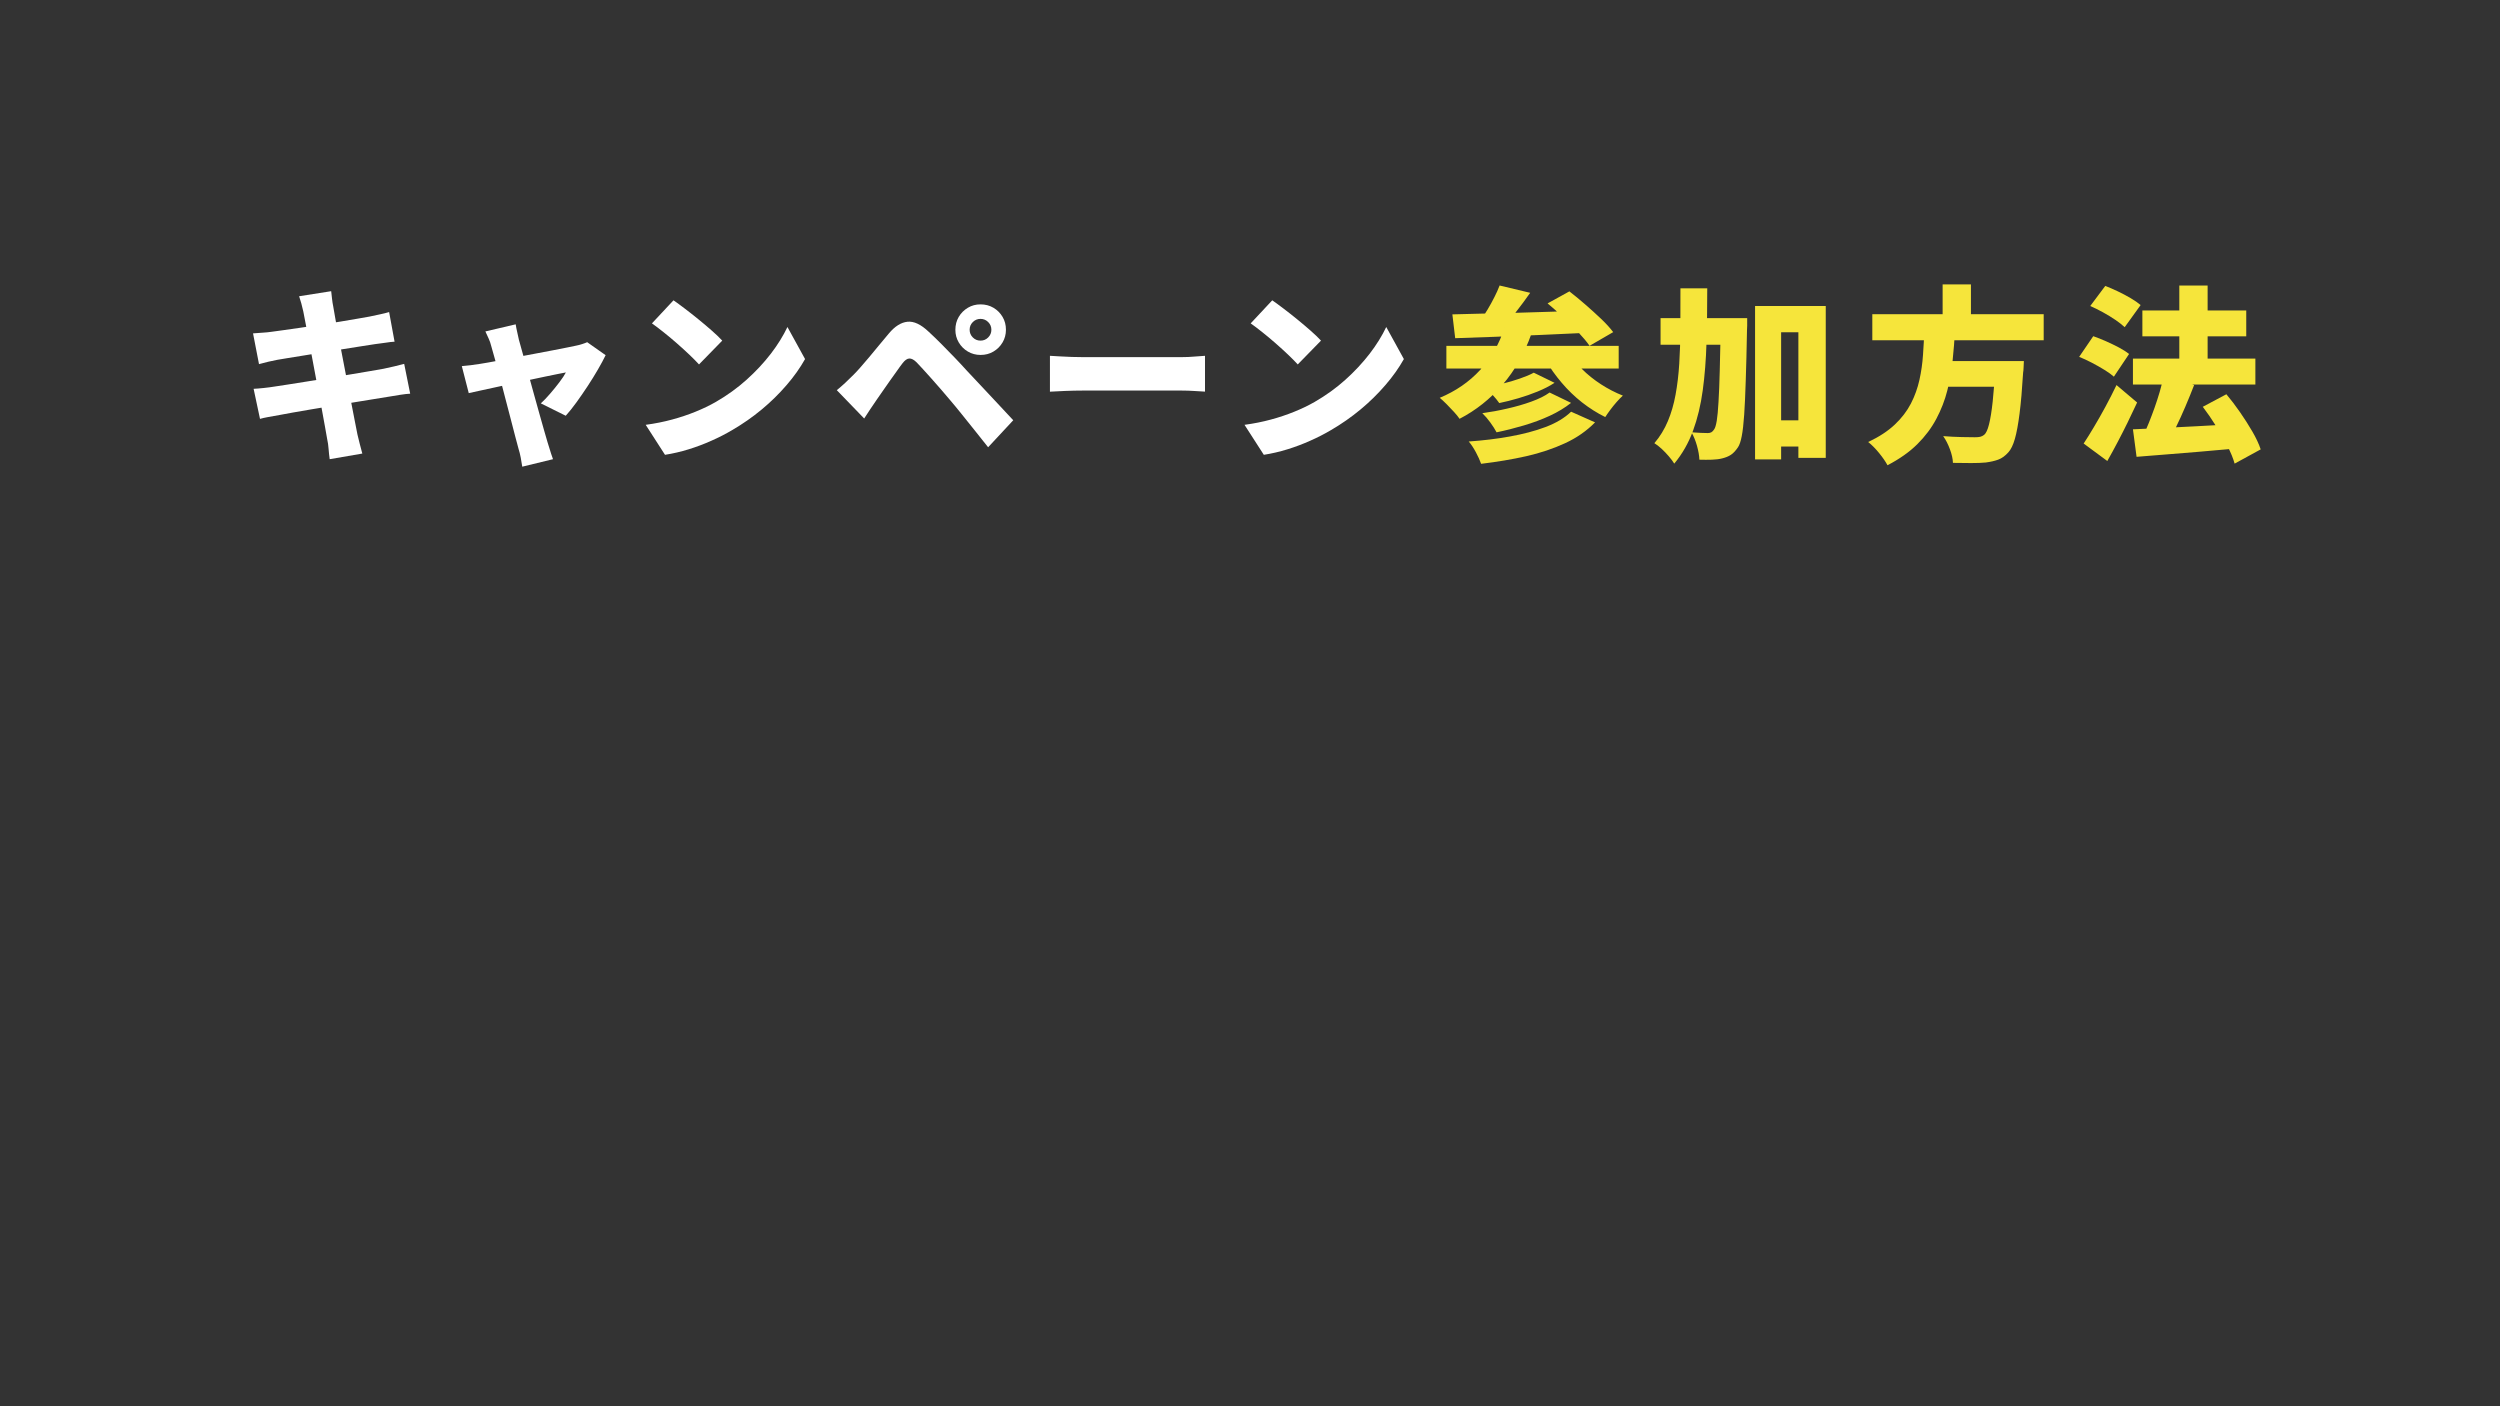 <?xml version="1.0" encoding="UTF-8"?><svg id="_レイヤー_2" xmlns="http://www.w3.org/2000/svg" width="400" height="225" viewBox="0 0 40 22.5"><rect x="0" y="0" width="40" height="22.5" fill="#333333" stroke="none"/><defs><style>.cls-1{fill:none;}.cls-2{fill:#f6e53b;}.cls-3{fill:#fff;}</style></defs><g id="design"><path class="cls-3" d="M4.048,5.334c.052-.004.103-.008.151-.011s.097-.007.143-.014c.042-.006.103-.014.183-.025.08-.011.171-.024.274-.039.103-.015.21-.031.321-.048s.219-.034.323-.051c.104-.017.196-.033.277-.047.081-.014.144-.025.188-.033.05-.01.105-.021.165-.035.06-.013.111-.025.153-.038l.087.474c-.038.002-.087.007-.148.017-.061.009-.115.017-.164.022-.054.008-.125.019-.213.033-.088.014-.185.029-.291.046s-.214.034-.324.052c-.11.018-.215.035-.313.051-.099.016-.186.03-.26.042-.074.012-.128.021-.162.027-.05.01-.097.02-.142.03-.045.01-.096.023-.152.039l-.096-.495ZM4.057,6.221c.042-.002.096-.006.162-.013.066-.007.124-.015.174-.023.054-.008.126-.019.216-.033.09-.014.191-.03.303-.048.112-.018.228-.037.347-.056.119-.019.234-.038.346-.057.112-.019.215-.036.308-.052.093-.016.167-.029.224-.039.058-.012.116-.025.175-.039s.111-.027.155-.039l.096.477c-.044.002-.097.008-.16.018-.063.01-.124.02-.182.03-.062.01-.141.022-.235.038-.095.015-.2.032-.313.051-.114.019-.231.038-.35.057-.119.019-.233.038-.344.057-.11.019-.208.036-.295.051-.087.015-.155.028-.206.038-.068.012-.129.023-.185.033-.055.01-.099.02-.133.03l-.102-.48ZM4.852,4.98c-.01-.046-.021-.088-.031-.126-.011-.038-.022-.076-.035-.114l.513-.081c.004.03.008.069.013.117.005.048.012.091.02.129.006.034.016.089.029.167.013.077.029.169.049.276s.042.222.066.345.048.248.072.374.047.247.069.361c.022.115.042.218.06.309s.032.163.042.214c.01.044.022.093.036.147.014.054.028.107.042.159l-.522.09c-.008-.058-.014-.114-.018-.168-.004-.054-.011-.103-.021-.147-.008-.046-.02-.112-.035-.198s-.033-.185-.054-.297c-.021-.112-.043-.23-.067-.354s-.047-.249-.07-.374-.045-.242-.066-.352c-.021-.11-.04-.207-.056-.29s-.028-.146-.036-.188Z"/><path class="cls-3" d="M9.691,5.681c-.032.066-.073.143-.123.229s-.105.176-.165.267c-.06.091-.12.178-.18.261-.06.083-.117.154-.171.214l-.399-.198c.046-.042.096-.093.148-.154.053-.061.103-.123.15-.185.047-.062.081-.114.103-.156-.024.004-.065.012-.124.024-.059.012-.129.026-.21.043-.081.017-.169.036-.264.056-.095.02-.19.041-.287.062s-.188.041-.276.06c-.088.019-.166.036-.234.051-.068.015-.121.026-.159.035l-.111-.432c.05-.004.098-.009.144-.015.046-.006.095-.013.147-.021.024-.004.066-.011.126-.021.06-.01.131-.023.213-.039s.17-.033.266-.051c.095-.018.19-.036.286-.054.096-.018.188-.036.274-.052.087-.017.164-.032.229-.045.066-.013.116-.023.15-.031.03-.006.061-.014.091-.024.031-.01.058-.02.08-.03l.294.207ZM8.251,5.189c.006.04.014.081.024.123s.019.083.027.123c.02.07.043.153.069.248.026.095.054.197.084.305.03.108.06.216.09.326.03.109.059.213.087.312.028.099.053.188.075.265.022.078.04.14.054.186.006.016.014.042.024.077.01.035.021.07.033.106.012.036.022.065.03.087l-.492.12c-.006-.044-.014-.092-.024-.144-.01-.052-.022-.1-.036-.144-.014-.048-.031-.113-.052-.195s-.045-.175-.072-.278c-.027-.103-.055-.21-.084-.321s-.058-.22-.085-.327c-.028-.107-.055-.206-.08-.297-.025-.091-.046-.167-.064-.227-.01-.04-.023-.08-.041-.118-.017-.039-.035-.077-.052-.113l.486-.114Z"/><path class="cls-3" d="M10.332,6.797c.148-.02.288-.048.421-.084.133-.036.258-.078.376-.126.118-.048.226-.1.324-.156.18-.104.344-.222.492-.355.148-.133.277-.272.389-.417.111-.145.199-.288.265-.427l.282.513c-.08.142-.179.282-.297.418-.118.137-.25.267-.397.389s-.305.232-.473.33c-.102.06-.212.117-.33.169-.118.053-.24.099-.366.138-.126.039-.252.068-.378.088l-.309-.48ZM10.776,4.805c.052.036.113.081.183.134.07.053.142.11.217.171s.146.121.213.18c.067.059.123.112.167.16l-.372.381c-.04-.044-.091-.096-.153-.155s-.129-.12-.201-.183c-.072-.063-.143-.123-.213-.178-.07-.056-.132-.103-.186-.141l.345-.369Z"/><path class="cls-3" d="M13.39,6.242c.048-.04.092-.078.132-.115s.085-.081.135-.131c.034-.034.072-.075.114-.123.042-.048.088-.102.138-.161.05-.059.101-.121.154-.186.053-.065.106-.129.161-.193.094-.112.192-.174.295-.185.103-.011.216.042.34.16.072.066.143.135.213.206.07.071.139.142.206.211.067.07.131.138.19.204.068.072.145.154.231.246.086.092.174.186.264.282.09.096.173.185.249.267l-.402.432c-.064-.082-.133-.168-.206-.259-.073-.091-.145-.18-.214-.267-.07-.087-.133-.164-.189-.229-.044-.054-.092-.11-.144-.169-.052-.059-.103-.117-.153-.174-.05-.057-.096-.108-.138-.153s-.075-.081-.099-.106c-.044-.044-.084-.065-.119-.063-.035.002-.071.028-.109.078-.026.034-.057.075-.091.125-.035.049-.072.1-.11.154s-.075.107-.111.159c-.036.052-.068.098-.096.138-.036.052-.072.105-.108.159-.036.054-.068.103-.096.147l-.438-.453ZM15.286,5.276c0-.076.018-.145.054-.206s.084-.109.146-.146.128-.054.203-.054c.076,0,.145.018.206.054s.109.084.146.146c.036.061.054.129.054.206,0,.074-.018.142-.054.203-.036.061-.084.109-.146.146-.061.036-.129.054-.206.054-.074,0-.142-.018-.203-.054-.061-.036-.109-.084-.146-.146s-.054-.129-.054-.203ZM15.514,5.276c0,.048.017.089.051.123.034.034.075.051.123.051s.089-.017.123-.051c.034-.034.051-.075.051-.123s-.017-.089-.051-.123c-.034-.034-.075-.051-.123-.051s-.089.017-.123.051-.051.075-.051.123Z"/><path class="cls-3" d="M16.799,5.693c.04.002.092.005.155.009.063.004.127.007.193.009s.123.003.171.003h1.593c.068,0,.135-.003.202-.009.067-.006.123-.01.167-.012v.573c-.038-.002-.093-.005-.167-.01-.073-.005-.14-.007-.202-.007h-1.593c-.086,0-.178.002-.277.006s-.18.008-.242.012v-.573Z"/><path class="cls-3" d="M19.913,6.797c.148-.02.288-.048.421-.084.133-.036.258-.078.376-.126.118-.048.226-.1.324-.156.18-.104.344-.222.492-.355.148-.133.277-.272.389-.417.111-.145.199-.288.265-.427l.282.513c-.08.142-.179.282-.297.418-.118.137-.25.267-.397.389s-.305.232-.473.33c-.102.06-.212.117-.33.169-.118.053-.24.099-.366.138-.126.039-.252.068-.378.088l-.309-.48ZM20.356,4.805c.052.036.113.081.183.134.07.053.142.11.217.171s.146.121.213.18c.067.059.123.112.167.16l-.372.381c-.04-.044-.091-.096-.153-.155s-.129-.12-.201-.183c-.072-.063-.143-.123-.213-.178-.07-.056-.132-.103-.186-.141l.345-.369Z"/><path class="cls-2" d="M24.069,5.243l.432.102c-.11.312-.263.582-.46.81-.197.228-.426.41-.688.546-.02-.03-.049-.066-.088-.109s-.079-.085-.12-.126-.078-.075-.109-.101c.254-.106.47-.254.646-.445.177-.191.307-.416.389-.677ZM23.142,5.534h2.757v.363h-2.757v-.363ZM23.238,5.03c.14-.004.296-.008.468-.012.172-.004.354-.008.546-.013.192-.005.388-.011.587-.018.199-.007.396-.014.589-.02l-.015.357c-.252.012-.506.023-.763.035-.257.011-.503.021-.737.03-.234.009-.444.017-.63.022l-.045-.381ZM25.137,6.587l.384.171c-.134.136-.294.248-.481.334s-.394.156-.619.207c-.226.051-.467.091-.723.122-.02-.056-.048-.118-.084-.185s-.074-.125-.114-.172c.228-.016.447-.042.657-.08s.4-.087.57-.151.307-.146.411-.246ZM23.994,4.568l.489.117c-.074.106-.151.209-.229.309-.079.1-.151.185-.215.255l-.357-.117c.04-.054.08-.113.119-.179.039-.065.075-.131.109-.198s.062-.129.084-.188ZM24.795,6.281l.342.165c-.098.078-.212.147-.342.207-.13.06-.268.111-.413.154-.145.043-.291.08-.437.11-.024-.046-.057-.098-.099-.156s-.085-.108-.129-.15c.13-.018.263-.042.4-.074.137-.031.265-.068.384-.111.119-.043.217-.091.293-.146ZM24.54,5.963l.333.162c-.08.052-.17.098-.27.139s-.203.077-.309.108c-.106.031-.208.057-.306.077-.026-.038-.061-.081-.105-.129s-.087-.089-.129-.123c.088-.014.181-.033.28-.057s.193-.051.284-.083c.09-.031.164-.062.222-.094ZM25.089,5.625c.058.096.132.189.222.279.09.09.191.171.305.245.113.073.229.133.35.181-.03.026-.063.06-.099.101s-.07.083-.102.126-.059.082-.081.116c-.13-.064-.254-.143-.372-.235-.118-.093-.227-.198-.325-.314-.099-.116-.186-.238-.26-.366l.363-.132ZM24.762,4.854l.348-.192c.078.06.161.129.25.206.089.077.174.154.255.231.081.077.146.148.196.215l-.378.219c-.044-.064-.104-.135-.178-.214-.075-.079-.156-.16-.243-.242s-.17-.156-.25-.222Z"/><path class="cls-2" d="M26.887,4.613h.429c0,.306-.004.596-.012.869-.008.273-.028.527-.06.763-.032.236-.084.452-.156.648-.072.196-.172.371-.3.525-.022-.036-.051-.075-.087-.117-.036-.042-.074-.082-.115-.12s-.08-.068-.116-.09c.09-.106.162-.224.216-.353.054-.129.095-.27.123-.423.028-.153.048-.318.059-.495.011-.177.017-.367.018-.568.001-.202.001-.415.001-.639ZM26.569,5.09h1.068v.426h-1.068v-.426ZM27.532,5.09h.423v.119c0,.031-.001.055-.003.073-.006.314-.012.582-.02.804-.007.222-.015.405-.025.55-.01.145-.023.259-.039.342s-.036.142-.06.178c-.038.056-.076.097-.115.122s-.084.043-.137.056c-.046.012-.101.019-.165.021s-.131.002-.201,0c-.002-.064-.015-.138-.038-.221s-.053-.155-.088-.217c.054.004.104.007.15.009s.083.003.111.003c.022,0,.041-.004.057-.013.016-.009.031-.025.045-.047.016-.022.029-.067.041-.136.011-.069.021-.169.028-.3.008-.131.015-.298.02-.502.005-.204.011-.453.017-.747v-.093ZM28.081,4.896h1.131v2.43h-.438v-2.01h-.276v2.034h-.417v-2.454ZM28.276,6.725h.744v.42h-.744v-.42Z"/><path class="cls-2" d="M30.791,5.279h.489c-.008.162-.021.325-.038.487-.017.163-.045.324-.085.482-.04.158-.099.309-.176.454-.077.145-.178.28-.304.405s-.285.237-.477.337c-.032-.06-.077-.125-.135-.196-.058-.071-.116-.13-.174-.176.174-.082.316-.175.426-.279.11-.104.196-.217.258-.337.062-.121.107-.247.136-.378.029-.131.048-.264.057-.399.009-.135.017-.269.022-.4ZM29.957,5.027h2.742v.417h-2.742v-.417ZM30.972,5.777h1.122v.411h-1.122v-.411ZM31.082,4.55h.453v.636h-.453v-.636ZM31.932,5.777h.45c-.002.046-.004.083-.005.111-.001.028-.003.052-.007.072-.016.266-.035.485-.057.657-.022.172-.047.307-.075.405-.028.098-.063.17-.105.216-.05.056-.104.095-.161.116s-.124.036-.2.046c-.062.006-.14.009-.234.009-.094,0-.191-.001-.291-.003-.002-.064-.018-.136-.048-.217-.03-.081-.066-.152-.108-.211.102.008.2.013.295.015.095.002.166.003.211.003.034,0,.062-.002.085-.007s.044-.016.064-.031c.03-.024.056-.08.078-.167.022-.087.042-.208.059-.365.017-.156.031-.35.043-.582l.003-.066Z"/><path class="cls-2" d="M33.267,5.709l.225-.33c.064.022.132.049.204.081.072.032.141.065.207.1.066.035.12.07.162.104l-.243.363c-.038-.034-.089-.071-.151-.109-.063-.039-.13-.077-.201-.114s-.139-.068-.202-.094ZM33.338,7.097c.051-.076.105-.165.165-.265.061-.101.121-.209.184-.324.062-.115.121-.23.177-.347l.33.279c-.048.104-.098.209-.15.315-.052.106-.105.211-.16.315s-.11.206-.167.306l-.378-.279ZM33.444,4.896l.24-.321c.063.024.131.053.202.087.071.034.139.07.204.108.064.038.118.075.16.111l-.255.354c-.038-.036-.088-.075-.149-.117-.062-.042-.129-.083-.2-.122-.07-.039-.139-.072-.202-.1ZM34.127,5.738h1.959v.414h-1.959v-.414ZM34.127,6.869c.135-.006.288-.013.462-.021.175-.008.359-.017.554-.028.195-.011.389-.021.581-.032l-.003.393c-.181.016-.362.032-.545.048-.183.016-.359.03-.528.043-.169.013-.323.025-.463.037l-.058-.441ZM34.278,4.967h1.662v.414h-1.662v-.414ZM34.617,6.035l.489.126c-.044.114-.091.229-.14.344-.049.115-.099.224-.148.325-.05.102-.097.193-.142.273l-.39-.123c.032-.064.063-.135.095-.213.031-.078.062-.159.092-.243.029-.084.057-.167.081-.25.023-.083.045-.163.062-.239ZM34.869,4.568h.453v1.473h-.453v-1.473ZM35.244,6.509l.378-.201c.074.088.147.184.219.288.072.104.138.207.197.309.059.102.104.197.133.285l-.417.228c-.023-.084-.062-.179-.116-.284-.055-.105-.115-.212-.184-.321-.068-.109-.138-.21-.21-.305Z"/><rect class="cls-1" width="40" height="22.5"/></g></svg>